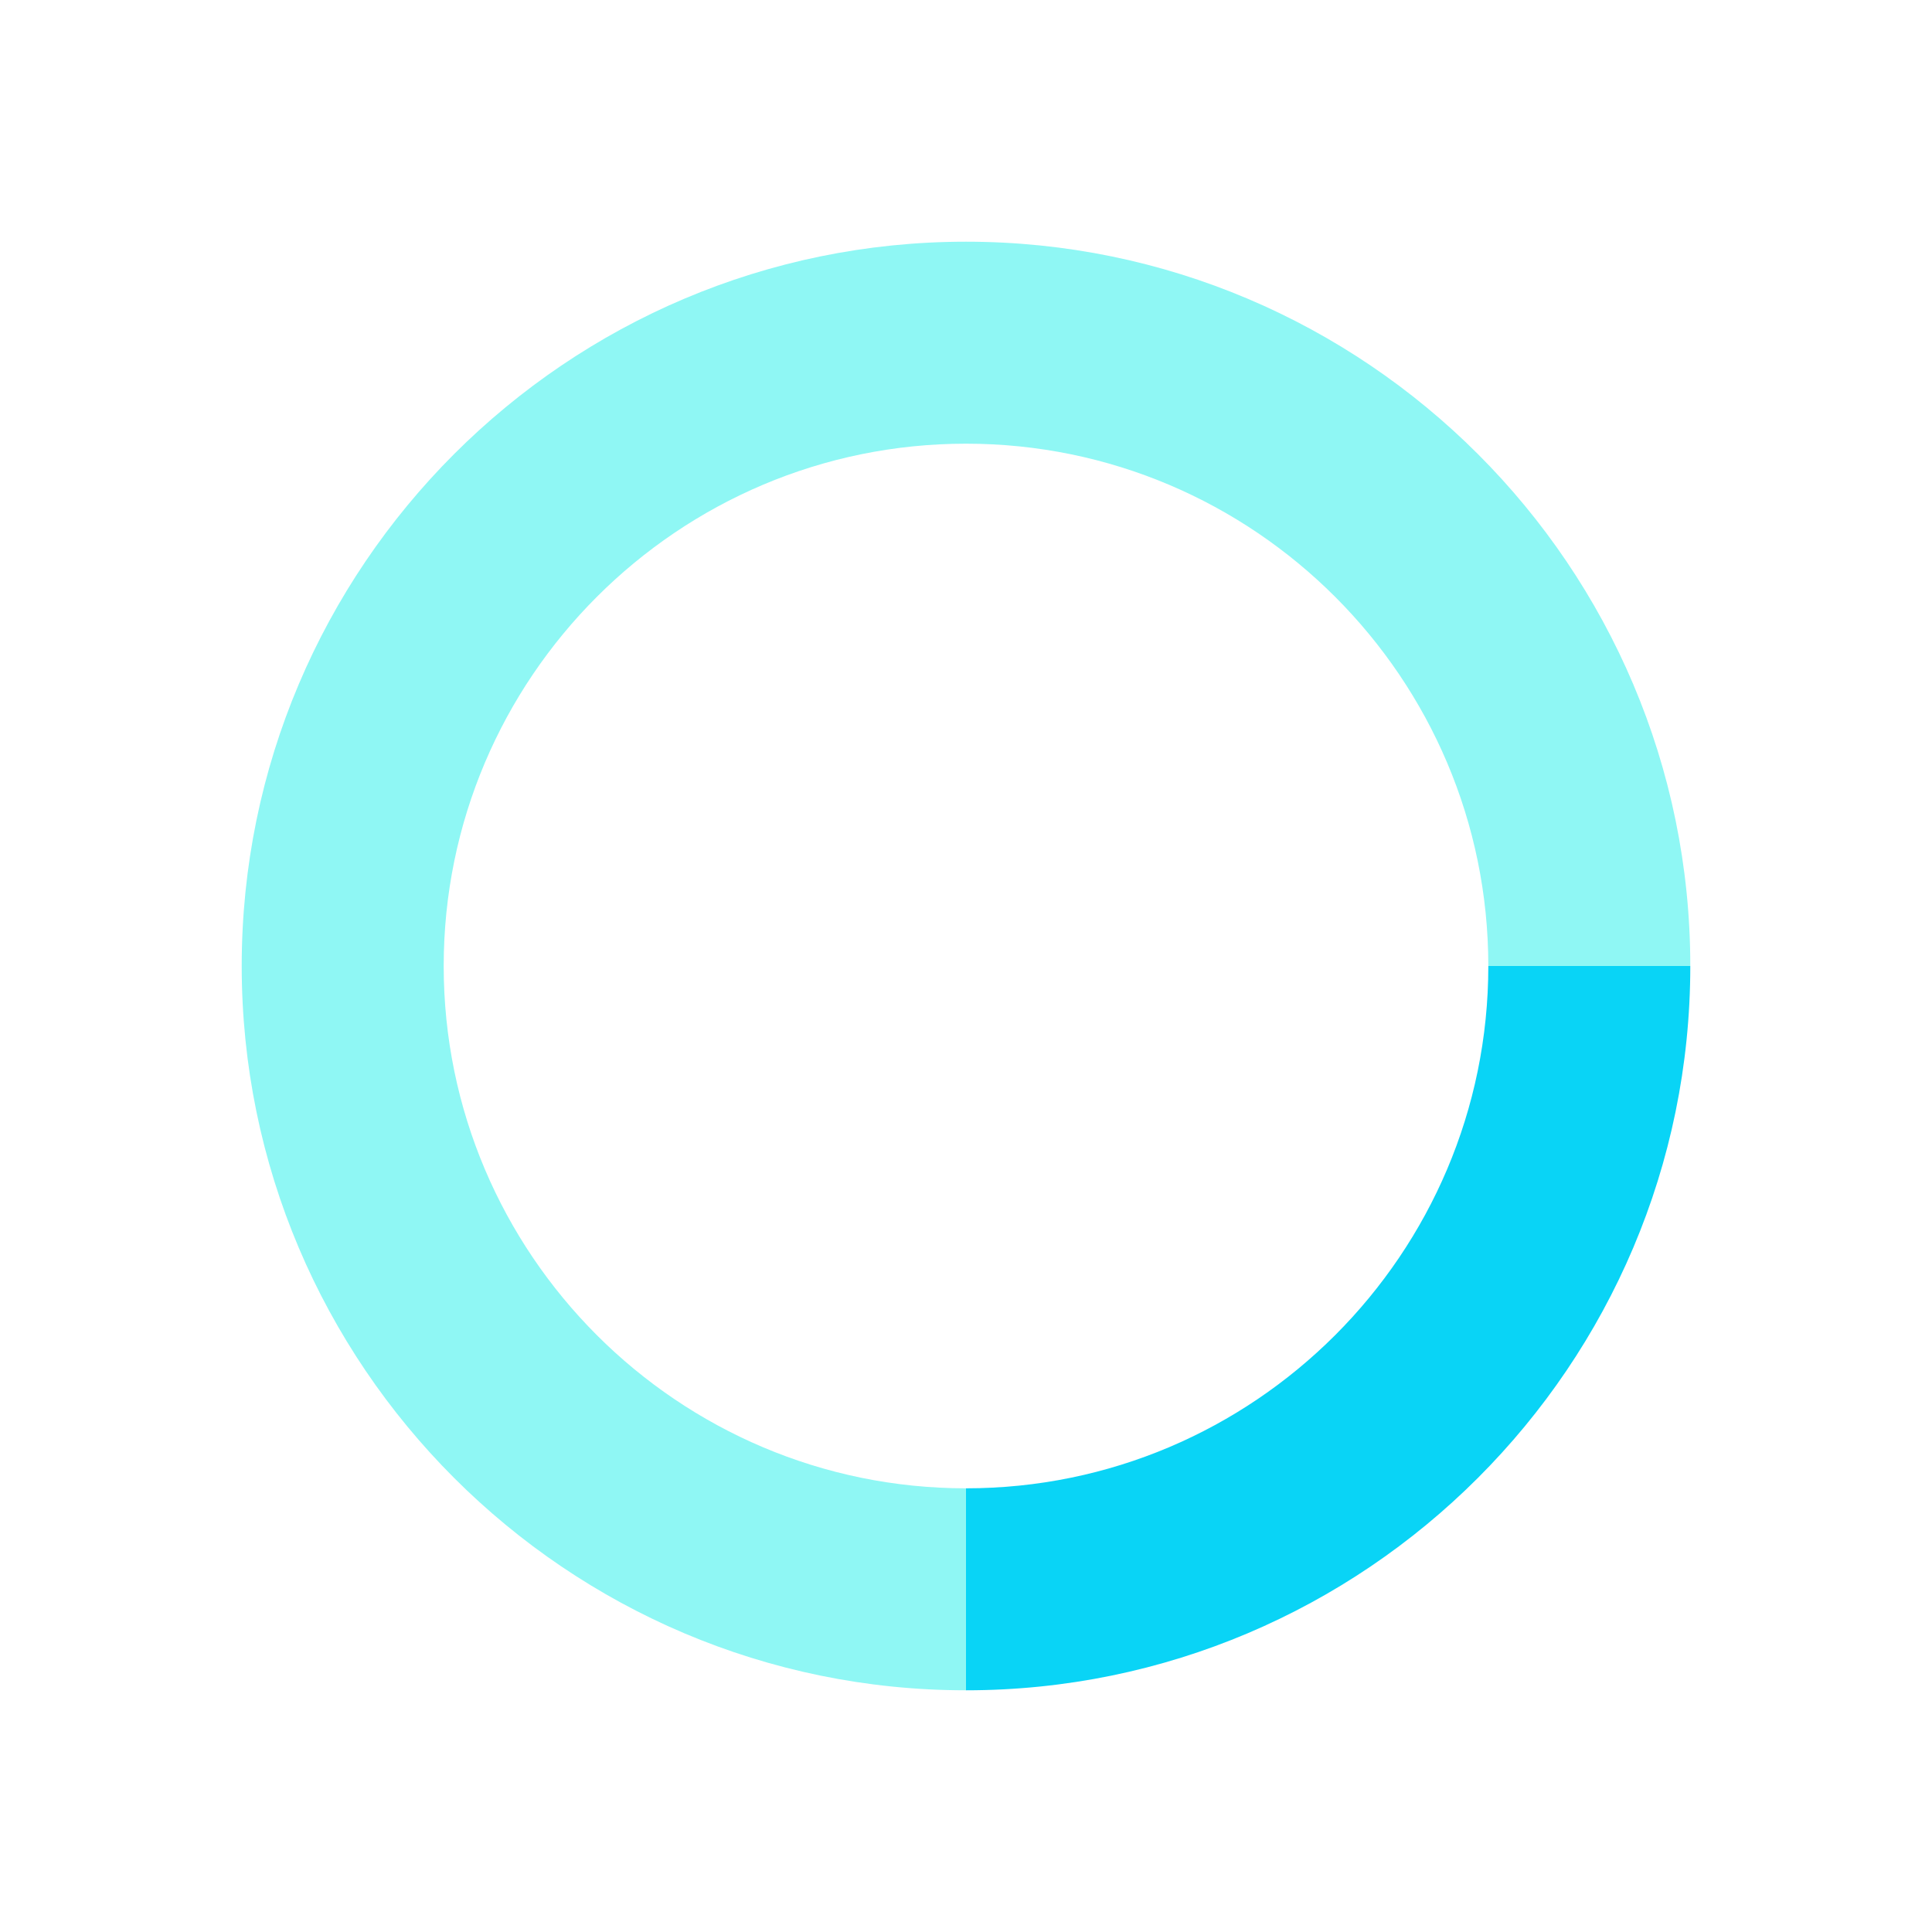 <?xml version="1.0" encoding="utf-8"?>
<!-- Generator: Adobe Illustrator 16.0.0, SVG Export Plug-In . SVG Version: 6.00 Build 0)  -->
<!DOCTYPE svg PUBLIC "-//W3C//DTD SVG 1.1//EN" "http://www.w3.org/Graphics/SVG/1.1/DTD/svg11.dtd">
<svg version="1.1" id="Layer_1" xmlns="http://www.w3.org/2000/svg" x="0px" y="0px"
     width="220px" height="220px" viewBox="0 0 220 220" enable-background="new 0 0 220 220" xml:space="preserve">
<g>
	<path fill="#8FF7F4" d="M110,192.477c-45.477,0-82.476-36.998-82.476-82.478c0-45.477,36.999-82.476,82.476-82.476
		c45.477,0,82.477,36.999,82.477,82.476h-23c0-32.795-26.682-59.476-59.477-59.476S50.524,77.205,50.524,110
		S77.205,169.477,110,169.477V192.477z"/>
</g>
    <g>
	<path fill="#09D4F6"
          d="M110,192.477v-23c32.795,0,59.477-26.683,59.477-59.478h23C192.477,155.479,155.477,192.477,110,192.477z"
    />
</g>
</svg>
